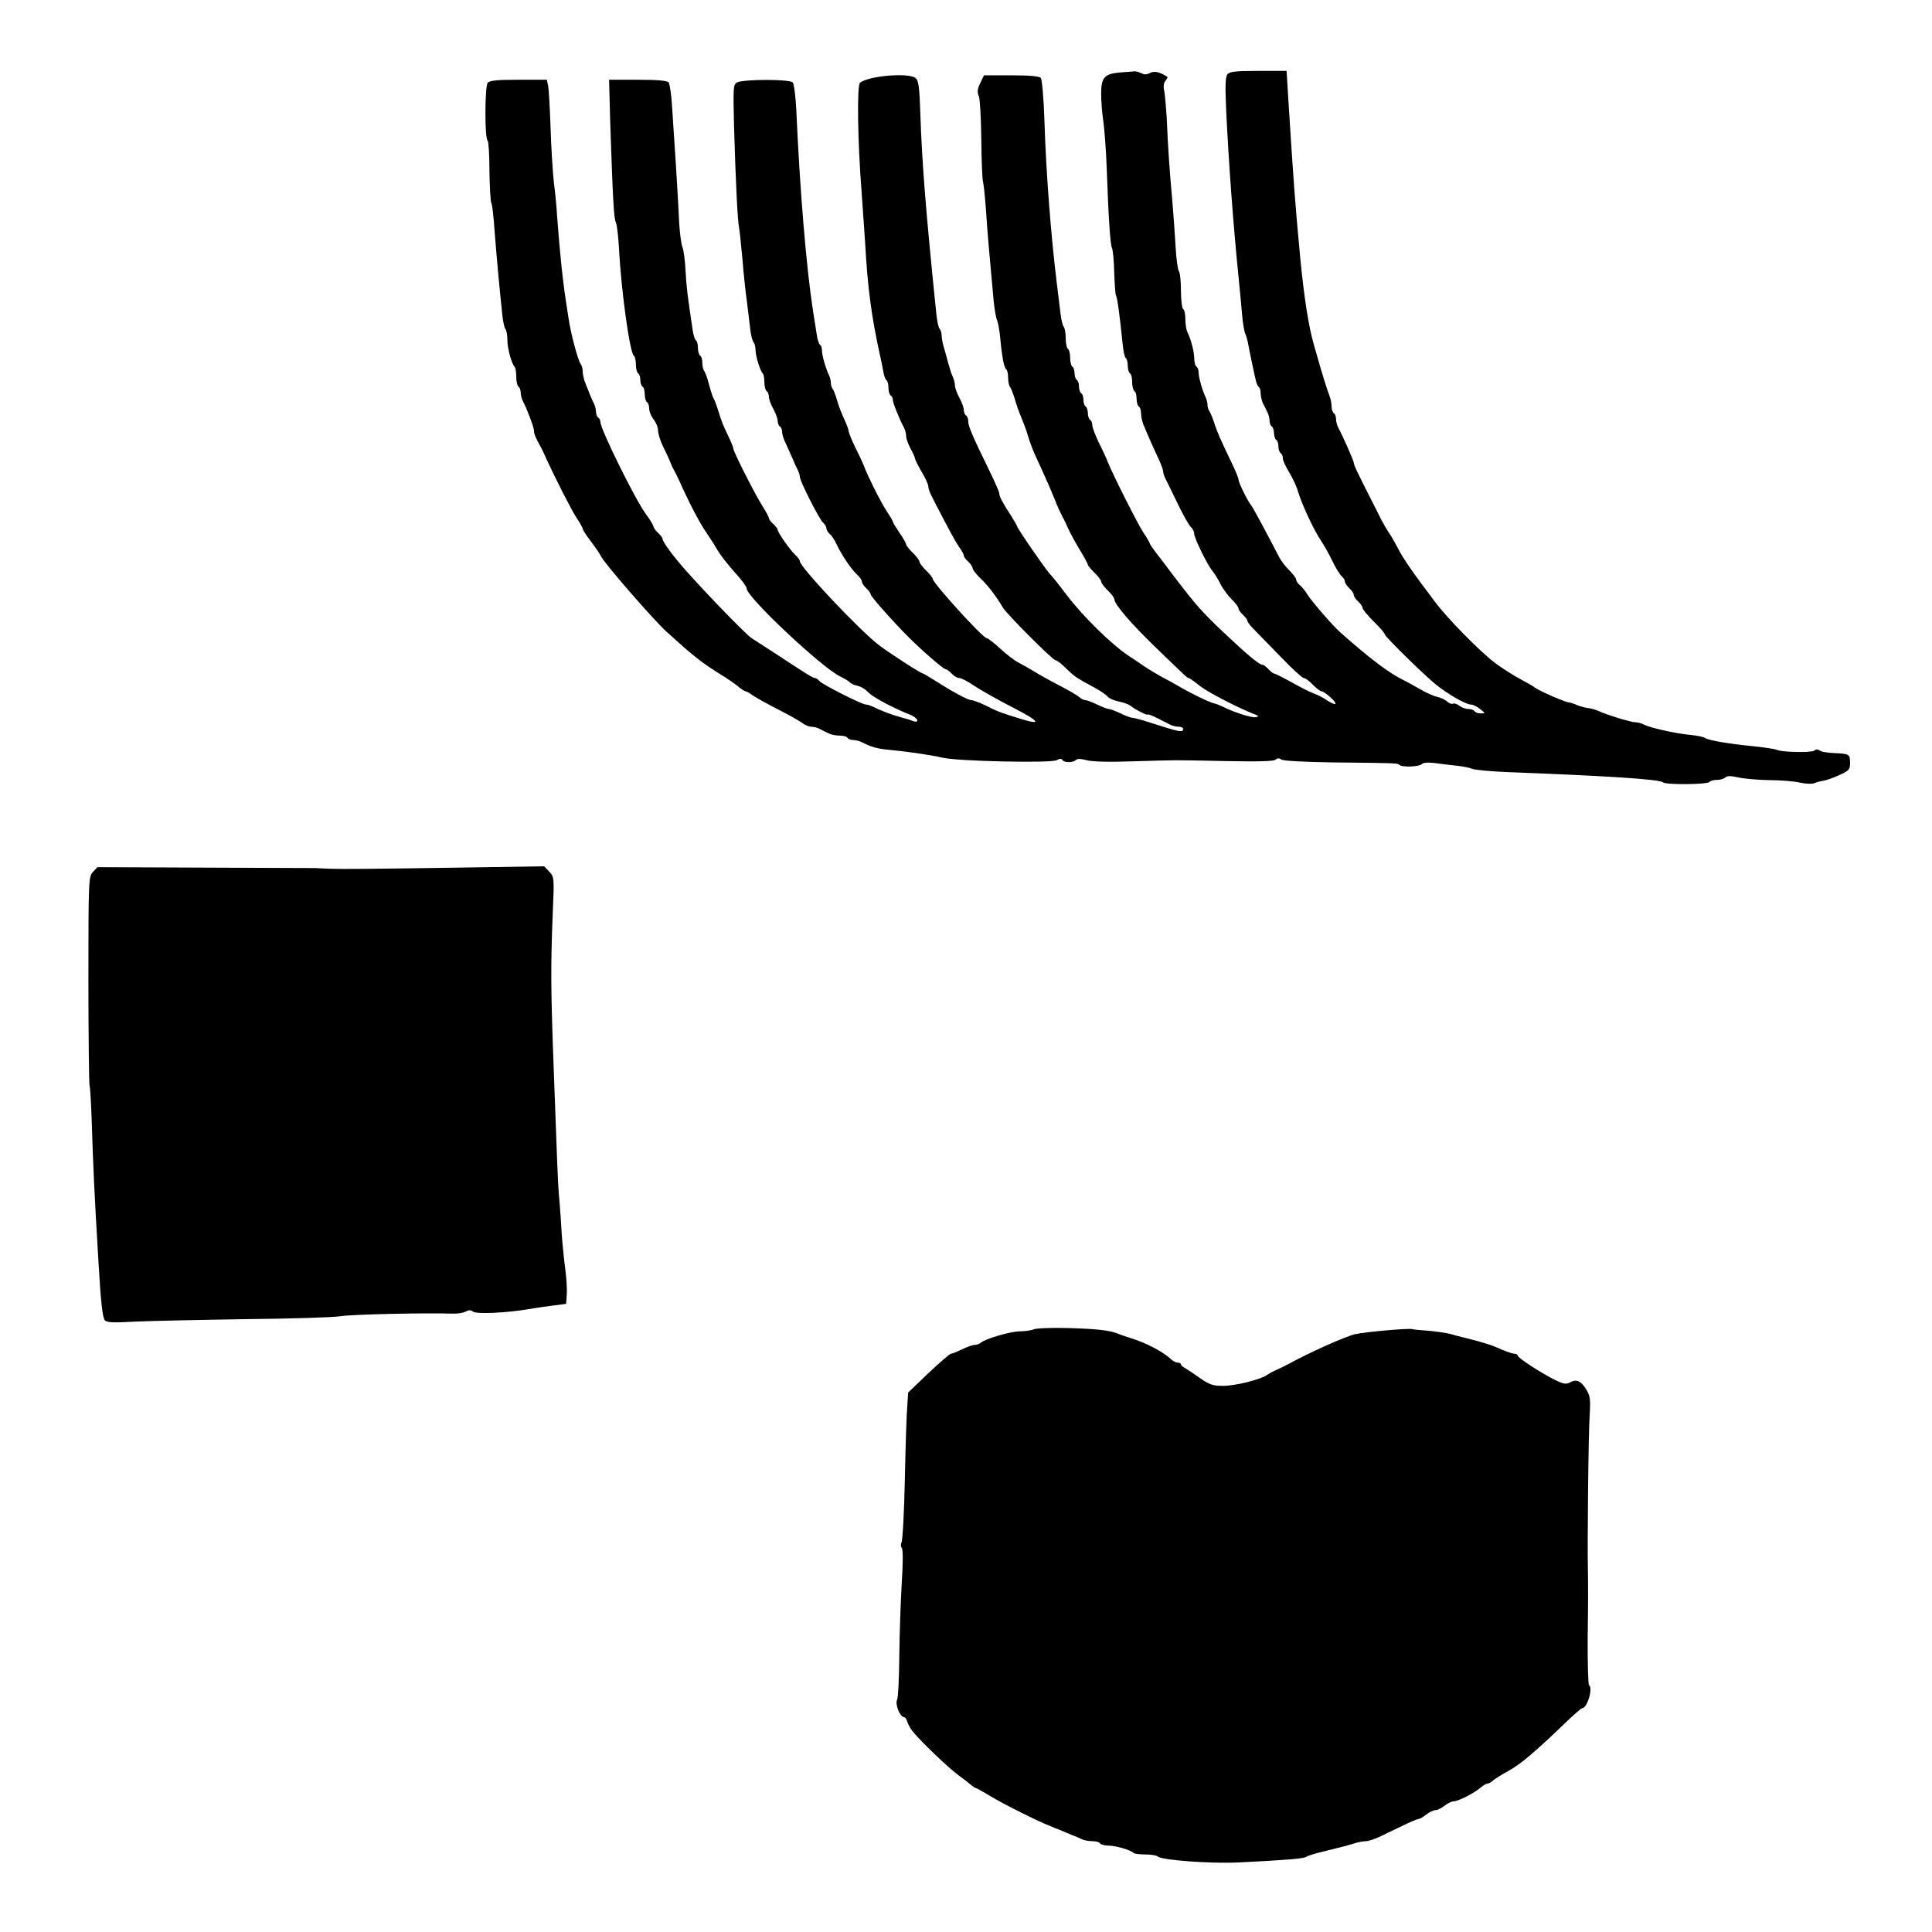 <?xml version="1.0" standalone="no"?>
<!DOCTYPE svg PUBLIC "-//W3C//DTD SVG 20010904//EN"
 "http://www.w3.org/TR/2001/REC-SVG-20010904/DTD/svg10.dtd">
<svg version="1.0" xmlns="http://www.w3.org/2000/svg"
 width="872pt" height="872pt" viewBox="0 0 872 872"
 preserveAspectRatio="xMidYMid meet">
<g transform="translate(0,872) scale(0.1,-0.1)"
fill="#000000" stroke="none">
<path d="M5055 8393 c-70 -6 -85 -23 -85 -95 0 -33 4 -89 10 -126 5 -37 12
-130 15 -207 8 -227 16 -349 24 -365 4 -8 9 -58 10 -110 2 -52 5 -99 8 -104 6
-8 18 -98 30 -219 3 -31 9 -60 14 -63 5 -3 9 -18 9 -34 0 -16 5 -32 10 -35 6
-3 10 -21 10 -40 0 -19 5 -37 10 -40 6 -3 10 -19 10 -35 0 -16 5 -32 10 -35 6
-3 10 -17 10 -30 0 -13 5 -37 11 -52 18 -44 49 -114 70 -158 10 -22 19 -46 19
-53 0 -7 4 -20 9 -30 5 -9 30 -61 56 -114 25 -53 53 -102 61 -108 8 -7 14 -20
14 -29 0 -20 61 -144 83 -169 8 -9 24 -35 35 -57 11 -22 34 -53 51 -70 17 -16
31 -35 31 -41 0 -6 9 -19 20 -29 11 -10 20 -22 20 -27 0 -5 12 -21 28 -37 15
-15 69 -71 121 -124 51 -54 99 -97 105 -97 7 0 25 -13 41 -30 16 -16 34 -30
39 -30 15 -1 70 -50 63 -57 -3 -3 -18 4 -34 14 -15 11 -44 26 -63 33 -19 7
-66 31 -103 52 -38 21 -72 38 -76 38 -5 0 -16 9 -26 20 -10 11 -22 20 -28 20
-14 0 -69 46 -179 150 -90 85 -124 124 -208 234 -14 19 -46 61 -72 95 -27 34
-48 64 -48 67 0 3 -12 25 -28 48 -25 37 -144 273 -162 321 -4 11 -21 49 -39
84 -17 35 -31 72 -31 82 0 10 -4 21 -10 24 -5 3 -10 17 -10 30 0 13 -4 27 -10
30 -5 3 -10 17 -10 30 0 13 -4 27 -10 30 -5 3 -10 17 -10 30 0 13 -4 27 -10
30 -5 3 -10 17 -10 30 0 13 -4 27 -10 30 -5 3 -10 21 -10 40 0 19 -4 37 -10
40 -5 3 -10 25 -10 49 0 23 -4 46 -9 51 -5 6 -12 35 -15 65 -4 30 -11 89 -16
130 -26 210 -49 503 -56 735 -3 99 -11 186 -16 193 -7 8 -47 12 -134 12 l-123
0 -17 -36 c-13 -26 -14 -41 -6 -58 5 -12 10 -99 11 -192 1 -94 4 -181 8 -195
3 -13 10 -76 14 -139 7 -103 12 -160 34 -400 4 -36 10 -74 15 -85 5 -11 11
-45 14 -75 8 -90 18 -140 27 -146 5 -3 9 -20 9 -38 0 -17 4 -36 8 -41 5 -6 14
-30 22 -55 7 -25 20 -63 30 -85 9 -22 23 -58 29 -80 16 -51 21 -64 61 -150 32
-70 44 -98 63 -145 10 -26 17 -42 34 -75 6 -11 17 -33 24 -50 7 -16 30 -59 51
-94 21 -34 38 -66 38 -70 0 -4 14 -20 30 -36 17 -16 30 -34 30 -40 0 -6 14
-24 30 -40 17 -16 30 -34 30 -41 0 -21 75 -109 186 -216 145 -140 143 -138
149 -138 3 0 26 -16 52 -37 40 -30 163 -94 248 -128 19 -8 19 -8 2 -12 -17 -4
-106 25 -151 49 -10 5 -26 11 -35 13 -20 4 -99 42 -156 75 -22 13 -58 33 -80
44 -22 12 -60 35 -84 51 -24 17 -54 37 -67 45 -79 53 -204 176 -276 270 -31
41 -66 86 -79 99 -22 24 -149 208 -149 217 0 2 -12 23 -27 47 -38 58 -53 87
-53 101 0 6 -22 56 -49 111 -71 145 -91 192 -91 214 0 11 -4 23 -10 26 -5 3
-10 15 -10 25 0 11 -9 35 -20 55 -11 20 -20 45 -20 55 0 11 -4 28 -9 38 -5 9
-14 37 -21 62 -6 25 -16 59 -21 76 -5 17 -9 39 -9 50 0 11 -4 24 -9 30 -5 5
-12 36 -15 69 -47 456 -65 685 -72 900 -4 123 -8 152 -22 163 -32 25 -209 10
-250 -21 -15 -12 -11 -264 7 -497 5 -74 13 -178 16 -230 11 -197 28 -326 65
-495 6 -27 14 -65 17 -83 3 -18 9 -35 14 -38 5 -3 9 -18 9 -34 0 -16 5 -32 10
-35 6 -3 10 -13 10 -21 0 -13 29 -85 51 -126 5 -10 9 -27 9 -38 0 -10 9 -35
20 -55 11 -20 20 -40 20 -45 0 -5 14 -32 30 -60 17 -28 30 -57 30 -66 0 -8 5
-24 12 -37 6 -12 16 -31 21 -42 66 -127 89 -169 106 -194 12 -16 21 -33 21
-38 0 -6 9 -18 20 -28 11 -10 20 -23 20 -30 0 -6 16 -27 36 -46 33 -31 71 -81
101 -132 17 -29 225 -237 237 -237 6 0 27 -16 47 -36 39 -38 45 -42 126 -86
27 -14 55 -33 62 -42 7 -8 29 -18 50 -22 20 -4 43 -12 51 -18 26 -20 80 -47
80 -41 0 3 19 -4 43 -16 23 -12 50 -25 59 -30 10 -5 27 -9 38 -9 11 0 20 -4
20 -10 0 -17 -14 -15 -150 29 -36 12 -71 21 -78 21 -7 0 -32 9 -54 20 -23 11
-47 20 -53 20 -6 0 -30 9 -53 20 -22 11 -47 20 -53 20 -7 0 -20 6 -28 14 -9 8
-50 32 -91 53 -41 21 -93 50 -115 64 -22 13 -53 31 -69 39 -16 8 -53 36 -82
63 -28 26 -56 47 -61 47 -17 0 -243 249 -243 267 0 5 -13 22 -30 38 -16 16
-30 34 -30 40 0 6 -14 24 -30 40 -17 16 -30 33 -30 38 0 4 -13 28 -30 52 -16
24 -30 46 -30 50 0 4 -13 25 -28 48 -26 39 -84 155 -102 202 -4 11 -21 49 -39
84 -17 35 -31 70 -31 76 0 7 -9 30 -19 52 -10 21 -25 58 -32 83 -7 25 -16 49
-21 55 -4 5 -8 17 -8 27 0 10 -4 26 -9 36 -14 29 -31 87 -31 110 0 11 -4 23
-9 26 -5 3 -12 25 -15 48 -4 24 -11 72 -17 108 -30 196 -59 541 -75 905 -3 60
-10 115 -16 123 -13 15 -221 15 -251 0 -18 -9 -18 -22 -14 -196 7 -245 16
-431 23 -462 3 -14 9 -77 15 -140 5 -63 14 -149 20 -190 5 -41 12 -97 15 -125
3 -27 10 -54 15 -60 5 -5 9 -20 9 -35 0 -26 21 -95 33 -106 4 -4 7 -22 7 -40
0 -18 5 -36 10 -39 6 -3 10 -15 10 -25 0 -11 9 -35 20 -55 11 -20 20 -44 20
-55 0 -10 5 -22 10 -25 6 -3 10 -14 10 -24 0 -10 6 -31 14 -47 8 -16 21 -47
31 -69 9 -22 21 -48 26 -57 5 -10 9 -23 9 -30 0 -19 89 -195 106 -208 8 -7 14
-18 14 -25 0 -7 7 -18 15 -25 9 -7 23 -29 32 -49 23 -48 66 -112 92 -135 12
-11 21 -24 21 -31 0 -7 9 -20 20 -30 11 -10 20 -23 20 -28 0 -9 99 -121 173
-195 57 -57 155 -142 164 -142 5 0 18 -9 28 -20 10 -11 25 -20 34 -20 9 0 39
-15 66 -34 28 -19 106 -63 174 -98 129 -66 138 -85 23 -48 -77 24 -91 29 -150
59 -24 11 -50 21 -58 21 -15 0 -82 36 -162 87 -29 18 -54 33 -56 33 -9 0 -145
88 -196 126 -88 66 -360 355 -360 381 0 6 -9 18 -21 29 -23 21 -79 101 -79
113 0 4 -9 16 -20 26 -11 10 -20 22 -20 27 0 5 -12 27 -27 51 -34 53 -133 248
-133 262 0 5 -10 30 -22 55 -25 51 -32 69 -49 125 -7 22 -16 45 -20 50 -3 6
-12 33 -19 60 -7 28 -17 54 -21 60 -5 5 -9 21 -9 36 0 15 -4 31 -10 34 -5 3
-10 19 -10 35 0 16 -4 31 -9 34 -5 3 -12 25 -15 48 -23 155 -28 192 -32 268
-2 47 -9 94 -14 105 -5 11 -12 63 -15 115 -2 52 -9 165 -14 250 -6 85 -13 202
-17 260 -3 58 -11 111 -16 118 -7 8 -48 12 -140 12 l-129 0 5 -187 c12 -350
16 -438 26 -458 5 -11 11 -65 14 -120 10 -191 49 -469 67 -481 5 -3 9 -20 9
-39 0 -19 5 -37 10 -40 6 -3 10 -17 10 -30 0 -13 5 -27 10 -30 6 -3 10 -19 10
-35 0 -16 5 -32 10 -35 6 -3 10 -17 10 -29 0 -13 9 -35 20 -49 11 -14 20 -36
20 -50 0 -14 10 -45 21 -69 12 -23 26 -54 32 -68 5 -14 13 -32 18 -40 5 -8 16
-31 25 -50 41 -93 91 -189 119 -229 16 -24 41 -62 54 -85 13 -22 48 -67 77
-99 30 -32 54 -65 54 -73 0 -39 341 -359 422 -397 20 -10 40 -22 43 -26 3 -5
18 -12 34 -16 16 -3 39 -17 51 -31 21 -21 109 -69 193 -102 15 -7 27 -17 27
-23 0 -7 -7 -8 -17 -4 -10 4 -31 11 -48 15 -45 12 -99 32 -137 51 -10 5 -23 9
-29 9 -19 0 -196 90 -209 105 -7 8 -17 15 -22 15 -9 0 -37 17 -187 116 -41 27
-84 54 -95 61 -23 13 -193 188 -295 302 -65 73 -111 136 -111 150 0 4 -9 16
-20 26 -11 10 -20 23 -21 29 0 6 -16 31 -34 56 -47 63 -205 383 -205 415 0 8
-4 17 -10 20 -5 3 -10 15 -10 26 0 10 -4 27 -9 37 -5 9 -13 28 -19 42 -5 14
-15 38 -21 53 -6 15 -11 38 -11 50 0 13 -4 27 -8 32 -13 15 -47 143 -57 215
-4 25 -11 72 -16 105 -4 33 -11 85 -14 115 -3 30 -8 82 -11 115 -3 33 -7 89
-10 125 -2 36 -8 101 -14 145 -5 44 -12 154 -15 245 -3 91 -8 177 -11 193 l-6
27 -128 0 c-97 0 -130 -3 -139 -14 -13 -16 -14 -253 0 -261 4 -3 8 -64 8 -137
1 -72 5 -136 8 -142 4 -6 11 -62 15 -126 5 -63 13 -158 18 -210 5 -52 12 -124
16 -160 3 -36 10 -69 15 -75 5 -5 9 -27 9 -50 0 -38 19 -107 33 -121 4 -4 7
-24 7 -45 0 -21 5 -41 10 -44 5 -3 10 -15 10 -26 0 -10 4 -27 9 -37 19 -36 51
-121 51 -136 0 -15 9 -35 32 -76 4 -8 13 -26 19 -40 44 -97 118 -242 141 -277
15 -23 28 -45 28 -50 0 -4 17 -31 38 -58 21 -28 41 -57 44 -65 11 -27 234
-284 295 -340 121 -110 157 -139 247 -195 27 -16 61 -40 76 -52 15 -13 31 -23
35 -23 4 0 19 -8 33 -19 15 -10 65 -38 112 -62 47 -24 96 -51 109 -61 13 -10
32 -18 42 -18 11 0 28 -4 39 -10 11 -6 29 -15 40 -20 11 -6 33 -10 49 -10 17
0 33 -4 36 -10 3 -5 15 -10 26 -10 10 0 27 -4 37 -9 45 -23 71 -30 122 -35 85
-8 190 -23 245 -36 70 -16 488 -25 514 -11 13 7 22 8 26 1 8 -13 48 -13 61 0
6 6 23 6 48 -1 24 -7 104 -9 215 -5 208 6 159 6 415 1 145 -3 213 -1 223 6 9
8 17 8 26 1 7 -6 99 -11 232 -13 288 -3 292 -3 301 -11 11 -12 89 -9 101 3 7
7 29 9 60 5 26 -4 71 -9 98 -12 28 -3 59 -9 70 -14 11 -5 85 -12 165 -15 444
-17 680 -32 696 -46 14 -12 202 -10 210 2 3 5 18 9 33 9 15 0 32 5 38 11 8 8
24 8 60 0 26 -6 89 -11 138 -12 50 0 111 -5 138 -11 26 -6 55 -7 65 -3 9 4 27
9 40 11 12 1 45 13 72 25 45 20 50 26 50 55 0 40 -3 42 -71 45 -30 1 -60 6
-66 12 -9 6 -17 6 -25 -1 -14 -10 -151 -7 -169 4 -6 3 -50 10 -97 15 -122 12
-213 28 -226 38 -6 5 -36 11 -66 14 -66 6 -181 32 -209 46 -11 6 -28 11 -39
11 -20 0 -135 35 -167 51 -11 5 -31 11 -45 13 -14 1 -38 8 -53 14 -16 7 -32
12 -37 12 -14 0 -133 52 -150 65 -8 7 -40 25 -70 41 -30 16 -80 48 -110 70
-69 52 -215 200 -272 276 -102 135 -145 196 -171 248 -16 30 -34 61 -40 68 -5
7 -20 32 -32 55 -11 23 -36 71 -54 107 -57 112 -71 142 -71 152 0 8 -48 117
-71 160 -5 10 -9 27 -9 37 0 11 -4 23 -10 26 -5 3 -10 17 -10 30 0 13 -4 34
-9 47 -10 25 -38 115 -52 166 -5 17 -14 49 -20 70 -23 80 -43 210 -60 382 -27
293 -29 326 -55 733 l-7 117 -127 0 c-101 0 -130 -3 -140 -15 -9 -11 -11 -50
-6 -158 11 -234 32 -521 56 -757 6 -58 13 -134 16 -170 3 -36 9 -74 14 -85 5
-11 11 -33 14 -50 3 -16 10 -52 16 -80 6 -27 13 -62 17 -78 3 -15 9 -30 14
-33 5 -3 9 -16 9 -30 0 -13 5 -33 10 -44 6 -11 15 -29 20 -40 6 -11 10 -29 10
-39 0 -11 5 -23 10 -26 6 -3 10 -17 10 -30 0 -13 5 -27 10 -30 6 -3 10 -17 10
-30 0 -13 5 -27 10 -30 6 -3 10 -14 10 -24 0 -9 13 -37 28 -62 15 -24 34 -64
41 -89 16 -55 71 -173 103 -220 13 -19 36 -60 51 -91 15 -32 34 -62 42 -69 8
-7 15 -18 15 -25 0 -6 9 -20 20 -30 11 -10 20 -23 20 -30 0 -7 9 -20 20 -30
11 -10 20 -23 20 -29 0 -7 23 -34 50 -61 28 -27 50 -53 50 -58 0 -9 156 -163
225 -222 53 -44 140 -95 164 -95 9 0 27 -9 41 -20 25 -19 25 -20 3 -20 -12 0
-25 5 -28 10 -3 6 -16 10 -28 10 -12 0 -31 7 -41 15 -10 8 -23 12 -28 9 -5 -3
-17 1 -26 9 -9 9 -30 19 -47 22 -16 4 -50 19 -75 34 -25 14 -58 33 -75 41 -70
35 -149 95 -286 216 -35 31 -130 141 -149 172 -9 15 -24 33 -33 41 -10 7 -17
19 -17 25 0 7 -14 25 -31 42 -17 16 -39 45 -48 64 -50 97 -114 216 -123 228
-17 20 -58 104 -58 117 0 7 -14 41 -31 76 -50 104 -67 142 -80 184 -7 22 -17
44 -21 50 -4 5 -8 17 -8 27 0 10 -4 26 -9 36 -14 29 -31 87 -31 110 0 11 -4
24 -10 27 -5 3 -10 20 -10 37 0 31 -15 87 -31 120 -5 10 -9 36 -9 57 0 22 -4
43 -10 46 -5 3 -10 41 -10 84 0 42 -4 81 -9 86 -5 6 -12 55 -15 110 -3 55 -10
150 -15 210 -12 130 -20 246 -25 370 -3 50 -8 105 -11 123 -5 20 -3 38 5 47 7
9 11 17 9 18 -34 22 -58 28 -78 18 -15 -8 -27 -9 -40 -1 -11 5 -26 9 -33 8 -7
-1 -35 -3 -63 -5z"/>
<path d="M420 4785 c-20 -21 -21 -33 -21 -489 0 -257 3 -470 5 -475 3 -4 8
-91 11 -192 5 -161 11 -299 30 -614 10 -174 18 -241 28 -254 9 -10 37 -12 137
-6 69 3 292 8 495 11 204 2 397 8 430 13 51 9 391 16 508 12 20 -1 47 3 58 9
15 8 24 8 34 0 15 -12 149 -6 250 11 33 6 85 13 115 17 l55 7 3 40 c2 22 -1
76 -7 120 -6 44 -13 116 -16 160 -2 44 -7 109 -10 145 -4 36 -8 112 -10 170
-2 58 -9 251 -16 430 -13 350 -14 458 -4 703 7 156 6 159 -16 183 l-23 24
-385 -6 c-402 -6 -519 -7 -586 -5 -22 1 -51 2 -65 3 -14 0 -240 1 -502 2
l-478 2 -20 -21z"/>
<path d="M4665 2720 c-11 -5 -40 -9 -64 -9 -43 -1 -156 -34 -175 -52 -6 -5
-17 -9 -26 -9 -9 0 -35 -9 -58 -20 -22 -11 -45 -20 -50 -20 -5 0 -50 -39 -101
-87 l-92 -88 -4 -60 c-3 -33 -8 -181 -11 -330 -3 -148 -10 -277 -15 -286 -4
-9 -4 -20 1 -25 6 -6 6 -66 0 -159 -5 -83 -10 -231 -11 -330 -1 -99 -5 -188
-10 -197 -10 -19 13 -78 31 -78 5 0 12 -9 15 -21 4 -12 14 -31 24 -43 32 -41
157 -161 204 -196 26 -19 54 -41 62 -48 7 -6 16 -12 19 -12 3 0 34 -17 68 -38
58 -35 214 -113 266 -133 12 -5 34 -14 50 -20 15 -7 38 -16 52 -22 14 -5 33
-13 42 -18 10 -5 31 -9 47 -9 17 0 33 -4 36 -10 3 -5 21 -10 38 -10 32 0 101
-20 113 -33 4 -4 28 -7 54 -7 25 0 50 -4 55 -9 19 -17 239 -33 365 -27 206 10
294 17 305 25 5 4 33 13 60 20 91 22 130 32 161 42 17 5 39 9 50 9 10 0 37 9
59 19 22 11 69 33 104 50 35 17 68 31 73 31 6 0 21 9 35 20 14 11 33 20 42 20
9 0 27 9 41 20 14 11 32 20 42 20 20 0 96 39 122 63 11 9 24 17 30 17 5 0 17
6 25 14 9 8 40 27 69 43 52 28 120 85 255 215 39 38 74 68 78 68 23 0 50 92
31 104 -4 2 -7 103 -6 223 2 120 2 250 1 288 -3 122 2 627 8 710 4 68 2 85
-15 113 -24 39 -44 49 -73 33 -18 -10 -30 -8 -67 10 -61 30 -170 100 -170 111
0 4 -7 8 -15 8 -8 0 -34 9 -58 19 -43 20 -78 31 -154 50 -24 6 -60 15 -80 21
-21 5 -65 11 -98 14 -33 2 -64 5 -70 7 -18 5 -209 -12 -260 -23 -42 -10 -204
-82 -295 -132 -14 -7 -38 -20 -55 -27 -16 -7 -37 -18 -45 -24 -28 -21 -144
-50 -200 -50 -47 0 -62 6 -104 35 -26 19 -57 39 -67 45 -10 5 -19 13 -19 17 0
5 -7 8 -15 8 -8 0 -23 8 -33 18 -33 31 -109 71 -177 92 -22 7 -49 16 -60 21
-39 15 -92 21 -225 25 -74 2 -144 -1 -155 -6z"/>
</g>
</svg>
